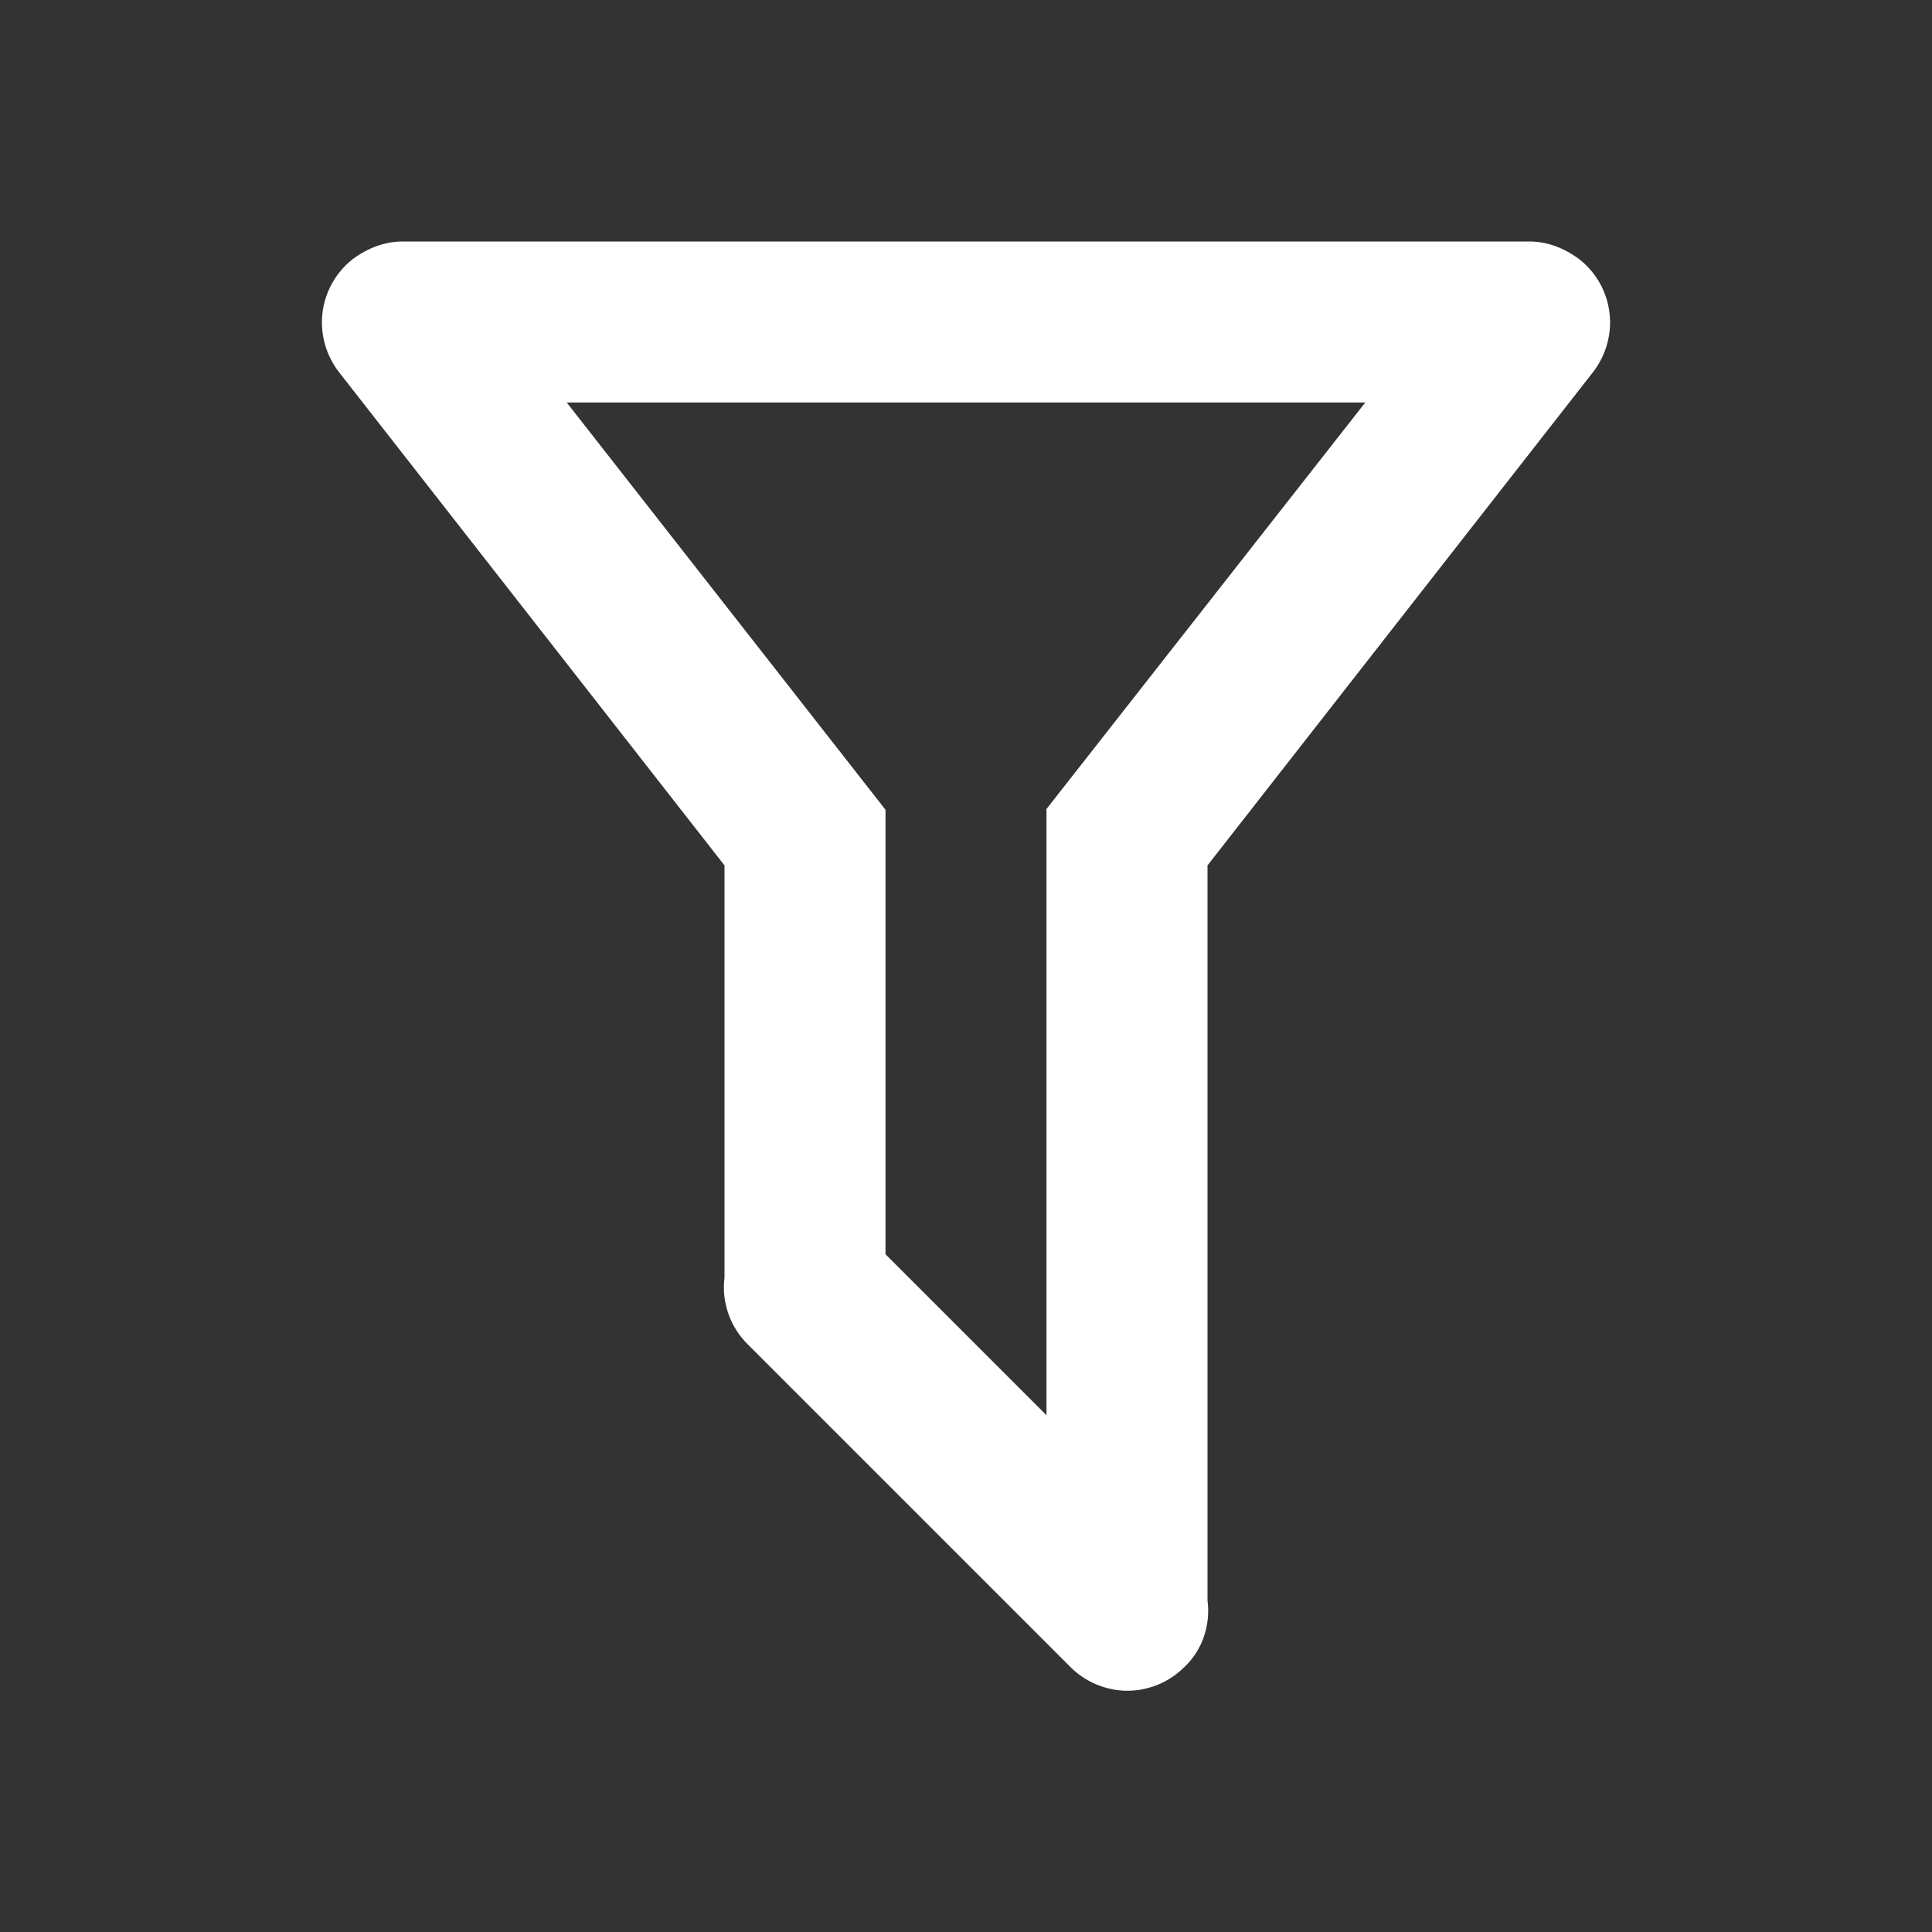 <svg width="15" height="15" viewBox="0 0 15 15" fill="none" xmlns="http://www.w3.org/2000/svg">
<rect x="0" y="0" width="15" height="15" fill="#333333" stroke="none"/>
<path d="M9.375 12.425C9.4 12.613 9.337 12.812 9.194 12.944C9.136 13.002 9.067 13.048 8.992 13.079C8.916 13.11 8.835 13.127 8.753 13.127C8.671 13.127 8.59 13.11 8.515 13.079C8.439 13.048 8.37 13.002 8.312 12.944L5.806 10.438C5.738 10.371 5.686 10.289 5.655 10.199C5.623 10.109 5.613 10.013 5.625 9.919V6.719L2.631 2.888C2.53 2.757 2.484 2.592 2.504 2.428C2.524 2.264 2.608 2.115 2.737 2.013C2.856 1.925 2.987 1.875 3.125 1.875H11.875C12.012 1.875 12.144 1.925 12.262 2.013C12.392 2.115 12.476 2.264 12.496 2.428C12.516 2.592 12.47 2.757 12.369 2.888L9.375 6.719V12.425ZM4.4 3.125L6.875 6.287V9.738L8.125 10.988V6.281L10.6 3.125H4.4Z" fill="white"/>
</svg>
